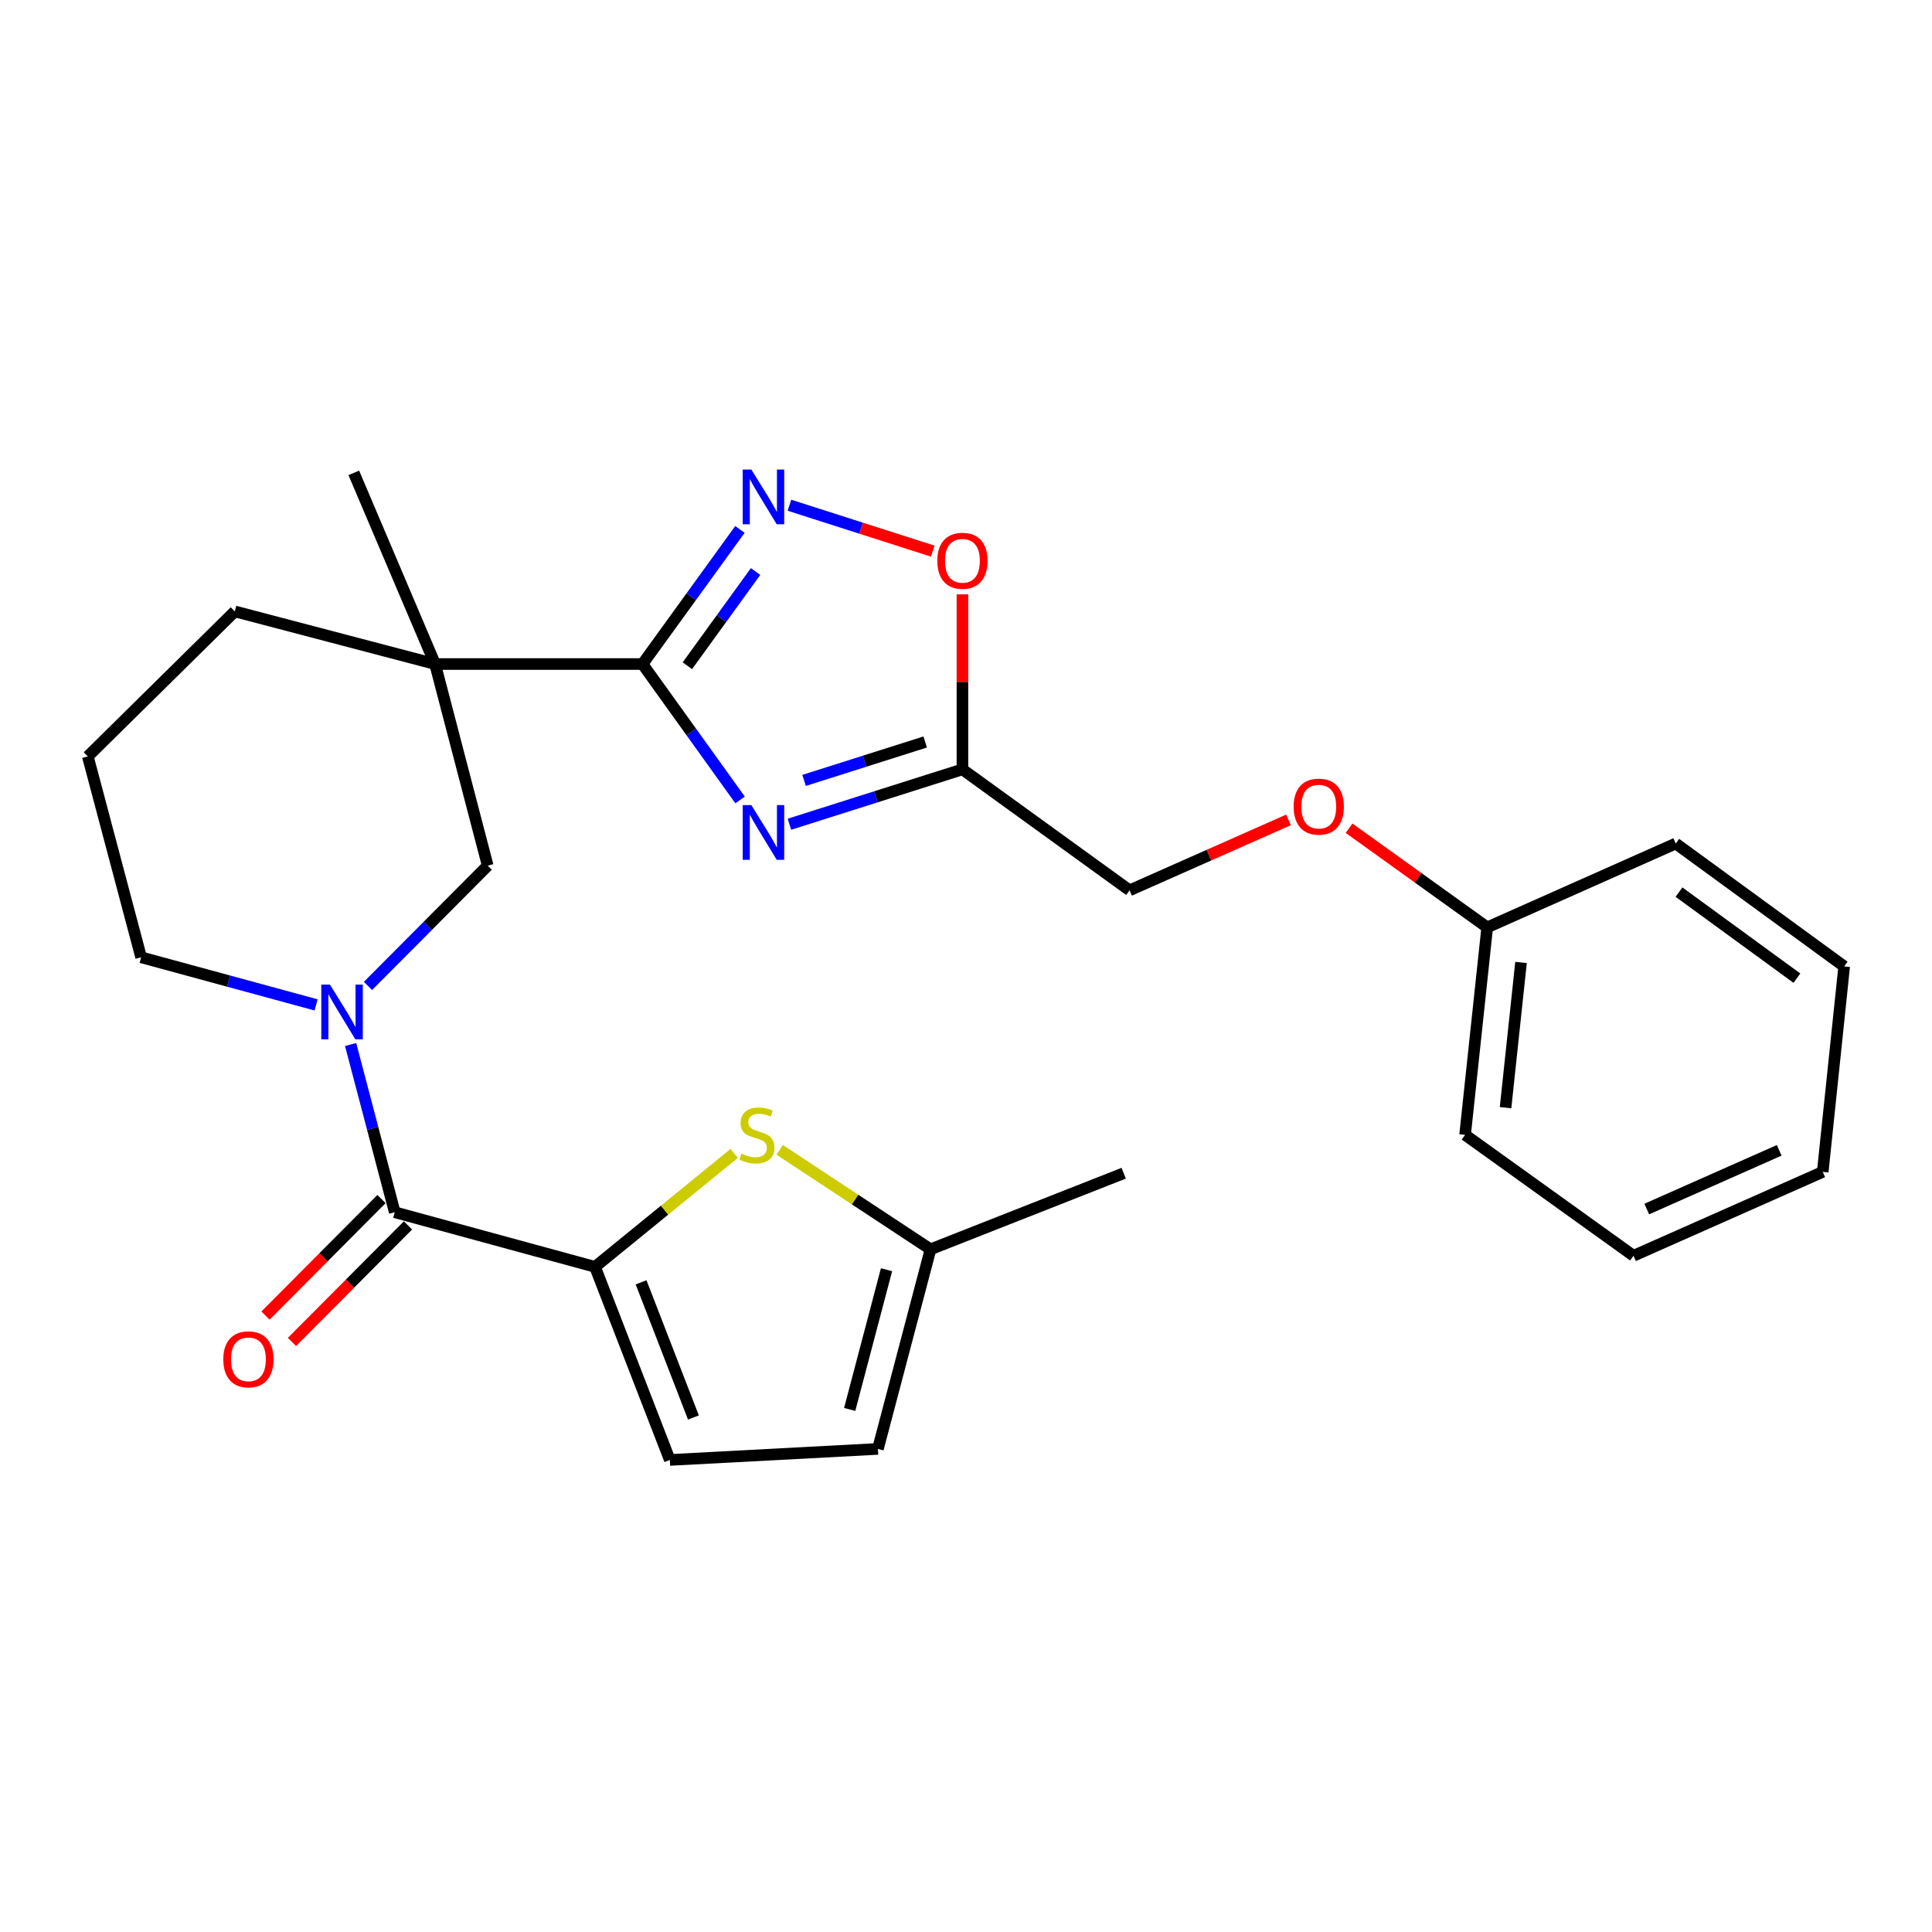 <?xml version='1.0' encoding='iso-8859-1'?>
<svg version='1.1' baseProfile='full'
              xmlns='http://www.w3.org/2000/svg'
                      xmlns:rdkit='http://www.rdkit.org/xml'
                      xmlns:xlink='http://www.w3.org/1999/xlink'
                  xml:space='preserve'
width='1000px' height='1000px' viewBox='0 0 1000 1000'>
<!-- END OF HEADER -->
<rect style='opacity:1.0;fill:#FFFFFF;stroke:none' width='1000' height='1000' x='0' y='0'> </rect>
<path class='bond-0' d='M 332.556,343.702 L 357.813,378.873' style='fill:none;fill-rule:evenodd;stroke:#000000;stroke-width:6px;stroke-linecap:butt;stroke-linejoin:miter;stroke-opacity:1' />
<path class='bond-0' d='M 357.813,378.873 L 383.07,414.045' style='fill:none;fill-rule:evenodd;stroke:#0000FF;stroke-width:6px;stroke-linecap:butt;stroke-linejoin:miter;stroke-opacity:1' />
<path class='bond-2' d='M 332.556,343.702 L 225.198,343.702' style='fill:none;fill-rule:evenodd;stroke:#000000;stroke-width:6px;stroke-linecap:butt;stroke-linejoin:miter;stroke-opacity:1' />
<path class='bond-5' d='M 332.556,343.702 L 357.77,308.867' style='fill:none;fill-rule:evenodd;stroke:#000000;stroke-width:6px;stroke-linecap:butt;stroke-linejoin:miter;stroke-opacity:1' />
<path class='bond-5' d='M 357.77,308.867 L 382.984,274.033' style='fill:none;fill-rule:evenodd;stroke:#0000FF;stroke-width:6px;stroke-linecap:butt;stroke-linejoin:miter;stroke-opacity:1' />
<path class='bond-5' d='M 355.782,344.588 L 373.432,320.204' style='fill:none;fill-rule:evenodd;stroke:#000000;stroke-width:6px;stroke-linecap:butt;stroke-linejoin:miter;stroke-opacity:1' />
<path class='bond-5' d='M 373.432,320.204 L 391.082,295.82' style='fill:none;fill-rule:evenodd;stroke:#0000FF;stroke-width:6px;stroke-linecap:butt;stroke-linejoin:miter;stroke-opacity:1' />
<path class='bond-7' d='M 408.607,426.625 L 453.38,412.425' style='fill:none;fill-rule:evenodd;stroke:#0000FF;stroke-width:6px;stroke-linecap:butt;stroke-linejoin:miter;stroke-opacity:1' />
<path class='bond-7' d='M 453.38,412.425 L 498.153,398.224' style='fill:none;fill-rule:evenodd;stroke:#000000;stroke-width:6px;stroke-linecap:butt;stroke-linejoin:miter;stroke-opacity:1' />
<path class='bond-7' d='M 416.194,403.936 L 447.535,393.995' style='fill:none;fill-rule:evenodd;stroke:#0000FF;stroke-width:6px;stroke-linecap:butt;stroke-linejoin:miter;stroke-opacity:1' />
<path class='bond-7' d='M 447.535,393.995 L 478.876,384.055' style='fill:none;fill-rule:evenodd;stroke:#000000;stroke-width:6px;stroke-linecap:butt;stroke-linejoin:miter;stroke-opacity:1' />
<path class='bond-1' d='M 307.98,655.723 L 204.317,627.452' style='fill:none;fill-rule:evenodd;stroke:#000000;stroke-width:6px;stroke-linecap:butt;stroke-linejoin:miter;stroke-opacity:1' />
<path class='bond-6' d='M 307.98,655.723 L 343.995,626.363' style='fill:none;fill-rule:evenodd;stroke:#000000;stroke-width:6px;stroke-linecap:butt;stroke-linejoin:miter;stroke-opacity:1' />
<path class='bond-6' d='M 343.995,626.363 L 380.01,597.004' style='fill:none;fill-rule:evenodd;stroke:#CCCC00;stroke-width:6px;stroke-linecap:butt;stroke-linejoin:miter;stroke-opacity:1' />
<path class='bond-10' d='M 307.98,655.723 L 346.702,755.669' style='fill:none;fill-rule:evenodd;stroke:#000000;stroke-width:6px;stroke-linecap:butt;stroke-linejoin:miter;stroke-opacity:1' />
<path class='bond-10' d='M 331.817,663.73 L 358.922,733.693' style='fill:none;fill-rule:evenodd;stroke:#000000;stroke-width:6px;stroke-linecap:butt;stroke-linejoin:miter;stroke-opacity:1' />
<path class='bond-8' d='M 225.198,343.702 L 252.437,448.053' style='fill:none;fill-rule:evenodd;stroke:#000000;stroke-width:6px;stroke-linecap:butt;stroke-linejoin:miter;stroke-opacity:1' />
<path class='bond-17' d='M 225.198,343.702 L 121.534,316.462' style='fill:none;fill-rule:evenodd;stroke:#000000;stroke-width:6px;stroke-linecap:butt;stroke-linejoin:miter;stroke-opacity:1' />
<path class='bond-18' d='M 225.198,343.702 L 183.124,244.754' style='fill:none;fill-rule:evenodd;stroke:#000000;stroke-width:6px;stroke-linecap:butt;stroke-linejoin:miter;stroke-opacity:1' />
<path class='bond-3' d='M 190.456,510.316 L 221.447,479.184' style='fill:none;fill-rule:evenodd;stroke:#0000FF;stroke-width:6px;stroke-linecap:butt;stroke-linejoin:miter;stroke-opacity:1' />
<path class='bond-3' d='M 221.447,479.184 L 252.437,448.053' style='fill:none;fill-rule:evenodd;stroke:#000000;stroke-width:6px;stroke-linecap:butt;stroke-linejoin:miter;stroke-opacity:1' />
<path class='bond-4' d='M 181.475,540.629 L 192.896,584.04' style='fill:none;fill-rule:evenodd;stroke:#0000FF;stroke-width:6px;stroke-linecap:butt;stroke-linejoin:miter;stroke-opacity:1' />
<path class='bond-4' d='M 192.896,584.04 L 204.317,627.452' style='fill:none;fill-rule:evenodd;stroke:#000000;stroke-width:6px;stroke-linecap:butt;stroke-linejoin:miter;stroke-opacity:1' />
<path class='bond-28' d='M 163.61,520.134 L 118.33,507.815' style='fill:none;fill-rule:evenodd;stroke:#0000FF;stroke-width:6px;stroke-linecap:butt;stroke-linejoin:miter;stroke-opacity:1' />
<path class='bond-28' d='M 118.33,507.815 L 73.049,495.496' style='fill:none;fill-rule:evenodd;stroke:#000000;stroke-width:6px;stroke-linecap:butt;stroke-linejoin:miter;stroke-opacity:1' />
<path class='bond-13' d='M 197.467,620.631 L 167.44,650.785' style='fill:none;fill-rule:evenodd;stroke:#000000;stroke-width:6px;stroke-linecap:butt;stroke-linejoin:miter;stroke-opacity:1' />
<path class='bond-13' d='M 167.44,650.785 L 137.414,680.939' style='fill:none;fill-rule:evenodd;stroke:#FF0000;stroke-width:6px;stroke-linecap:butt;stroke-linejoin:miter;stroke-opacity:1' />
<path class='bond-13' d='M 211.167,634.273 L 181.14,664.427' style='fill:none;fill-rule:evenodd;stroke:#000000;stroke-width:6px;stroke-linecap:butt;stroke-linejoin:miter;stroke-opacity:1' />
<path class='bond-13' d='M 181.14,664.427 L 151.114,694.581' style='fill:none;fill-rule:evenodd;stroke:#FF0000;stroke-width:6px;stroke-linecap:butt;stroke-linejoin:miter;stroke-opacity:1' />
<path class='bond-9' d='M 408.609,261.508 L 445.706,273.386' style='fill:none;fill-rule:evenodd;stroke:#0000FF;stroke-width:6px;stroke-linecap:butt;stroke-linejoin:miter;stroke-opacity:1' />
<path class='bond-9' d='M 445.706,273.386 L 482.802,285.264' style='fill:none;fill-rule:evenodd;stroke:#FF0000;stroke-width:6px;stroke-linecap:butt;stroke-linejoin:miter;stroke-opacity:1' />
<path class='bond-11' d='M 403.564,595.158 L 442.604,620.897' style='fill:none;fill-rule:evenodd;stroke:#CCCC00;stroke-width:6px;stroke-linecap:butt;stroke-linejoin:miter;stroke-opacity:1' />
<path class='bond-11' d='M 442.604,620.897 L 481.643,646.636' style='fill:none;fill-rule:evenodd;stroke:#000000;stroke-width:6px;stroke-linecap:butt;stroke-linejoin:miter;stroke-opacity:1' />
<path class='bond-14' d='M 498.153,398.224 L 584.662,460.835' style='fill:none;fill-rule:evenodd;stroke:#000000;stroke-width:6px;stroke-linecap:butt;stroke-linejoin:miter;stroke-opacity:1' />
<path class='bond-27' d='M 498.153,398.224 L 498.153,352.932' style='fill:none;fill-rule:evenodd;stroke:#000000;stroke-width:6px;stroke-linecap:butt;stroke-linejoin:miter;stroke-opacity:1' />
<path class='bond-27' d='M 498.153,352.932 L 498.153,307.64' style='fill:none;fill-rule:evenodd;stroke:#FF0000;stroke-width:6px;stroke-linecap:butt;stroke-linejoin:miter;stroke-opacity:1' />
<path class='bond-12' d='M 346.702,755.669 L 454.404,749.955' style='fill:none;fill-rule:evenodd;stroke:#000000;stroke-width:6px;stroke-linecap:butt;stroke-linejoin:miter;stroke-opacity:1' />
<path class='bond-21' d='M 481.643,646.636 L 581.622,607.258' style='fill:none;fill-rule:evenodd;stroke:#000000;stroke-width:6px;stroke-linecap:butt;stroke-linejoin:miter;stroke-opacity:1' />
<path class='bond-29' d='M 481.643,646.636 L 454.404,749.955' style='fill:none;fill-rule:evenodd;stroke:#000000;stroke-width:6px;stroke-linecap:butt;stroke-linejoin:miter;stroke-opacity:1' />
<path class='bond-29' d='M 458.862,657.205 L 439.794,729.528' style='fill:none;fill-rule:evenodd;stroke:#000000;stroke-width:6px;stroke-linecap:butt;stroke-linejoin:miter;stroke-opacity:1' />
<path class='bond-15' d='M 584.662,460.835 L 625.787,442.607' style='fill:none;fill-rule:evenodd;stroke:#000000;stroke-width:6px;stroke-linecap:butt;stroke-linejoin:miter;stroke-opacity:1' />
<path class='bond-15' d='M 625.787,442.607 L 666.912,424.379' style='fill:none;fill-rule:evenodd;stroke:#FF0000;stroke-width:6px;stroke-linecap:butt;stroke-linejoin:miter;stroke-opacity:1' />
<path class='bond-19' d='M 698.272,428.686 L 734.024,454.347' style='fill:none;fill-rule:evenodd;stroke:#FF0000;stroke-width:6px;stroke-linecap:butt;stroke-linejoin:miter;stroke-opacity:1' />
<path class='bond-19' d='M 734.024,454.347 L 769.776,480.008' style='fill:none;fill-rule:evenodd;stroke:#000000;stroke-width:6px;stroke-linecap:butt;stroke-linejoin:miter;stroke-opacity:1' />
<path class='bond-16' d='M 73.049,495.496 L 45.455,391.522' style='fill:none;fill-rule:evenodd;stroke:#000000;stroke-width:6px;stroke-linecap:butt;stroke-linejoin:miter;stroke-opacity:1' />
<path class='bond-20' d='M 121.534,316.462 L 45.455,391.522' style='fill:none;fill-rule:evenodd;stroke:#000000;stroke-width:6px;stroke-linecap:butt;stroke-linejoin:miter;stroke-opacity:1' />
<path class='bond-22' d='M 769.776,480.008 L 758.325,587.398' style='fill:none;fill-rule:evenodd;stroke:#000000;stroke-width:6px;stroke-linecap:butt;stroke-linejoin:miter;stroke-opacity:1' />
<path class='bond-22' d='M 787.283,498.166 L 779.268,573.339' style='fill:none;fill-rule:evenodd;stroke:#000000;stroke-width:6px;stroke-linecap:butt;stroke-linejoin:miter;stroke-opacity:1' />
<path class='bond-23' d='M 769.776,480.008 L 867.359,436.603' style='fill:none;fill-rule:evenodd;stroke:#000000;stroke-width:6px;stroke-linecap:butt;stroke-linejoin:miter;stroke-opacity:1' />
<path class='bond-25' d='M 758.325,587.398 L 845.501,649.987' style='fill:none;fill-rule:evenodd;stroke:#000000;stroke-width:6px;stroke-linecap:butt;stroke-linejoin:miter;stroke-opacity:1' />
<path class='bond-24' d='M 867.359,436.603 L 954.545,500.212' style='fill:none;fill-rule:evenodd;stroke:#000000;stroke-width:6px;stroke-linecap:butt;stroke-linejoin:miter;stroke-opacity:1' />
<path class='bond-24' d='M 869.042,461.763 L 930.072,506.29' style='fill:none;fill-rule:evenodd;stroke:#000000;stroke-width:6px;stroke-linecap:butt;stroke-linejoin:miter;stroke-opacity:1' />
<path class='bond-26' d='M 954.545,500.212 L 943.439,606.571' style='fill:none;fill-rule:evenodd;stroke:#000000;stroke-width:6px;stroke-linecap:butt;stroke-linejoin:miter;stroke-opacity:1' />
<path class='bond-30' d='M 845.501,649.987 L 943.439,606.571' style='fill:none;fill-rule:evenodd;stroke:#000000;stroke-width:6px;stroke-linecap:butt;stroke-linejoin:miter;stroke-opacity:1' />
<path class='bond-30' d='M 852.356,625.799 L 920.913,595.408' style='fill:none;fill-rule:evenodd;stroke:#000000;stroke-width:6px;stroke-linecap:butt;stroke-linejoin:miter;stroke-opacity:1' />
<path  class='atom-1' d='M 388.906 416.728
L 398.186 431.728
Q 399.106 433.208, 400.586 435.888
Q 402.066 438.568, 402.146 438.728
L 402.146 416.728
L 405.906 416.728
L 405.906 445.048
L 402.026 445.048
L 392.066 428.648
Q 390.906 426.728, 389.666 424.528
Q 388.466 422.328, 388.106 421.648
L 388.106 445.048
L 384.426 445.048
L 384.426 416.728
L 388.906 416.728
' fill='#0000FF'/>
<path  class='atom-4' d='M 170.785 509.629
L 180.065 524.629
Q 180.985 526.109, 182.465 528.789
Q 183.945 531.469, 184.025 531.629
L 184.025 509.629
L 187.785 509.629
L 187.785 537.949
L 183.905 537.949
L 173.945 521.549
Q 172.785 519.629, 171.545 517.429
Q 170.345 515.229, 169.985 514.549
L 169.985 537.949
L 166.305 537.949
L 166.305 509.629
L 170.785 509.629
' fill='#0000FF'/>
<path  class='atom-6' d='M 388.906 243.043
L 398.186 258.043
Q 399.106 259.523, 400.586 262.203
Q 402.066 264.883, 402.146 265.043
L 402.146 243.043
L 405.906 243.043
L 405.906 271.363
L 402.026 271.363
L 392.066 254.963
Q 390.906 253.043, 389.666 250.843
Q 388.466 248.643, 388.106 247.963
L 388.106 271.363
L 384.426 271.363
L 384.426 243.043
L 388.906 243.043
' fill='#0000FF'/>
<path  class='atom-7' d='M 383.793 597.118
Q 384.113 597.238, 385.433 597.798
Q 386.753 598.358, 388.193 598.718
Q 389.673 599.038, 391.113 599.038
Q 393.793 599.038, 395.353 597.758
Q 396.913 596.438, 396.913 594.158
Q 396.913 592.598, 396.113 591.638
Q 395.353 590.678, 394.153 590.158
Q 392.953 589.638, 390.953 589.038
Q 388.433 588.278, 386.913 587.558
Q 385.433 586.838, 384.353 585.318
Q 383.313 583.798, 383.313 581.238
Q 383.313 577.678, 385.713 575.478
Q 388.153 573.278, 392.953 573.278
Q 396.233 573.278, 399.953 574.838
L 399.033 577.918
Q 395.633 576.518, 393.073 576.518
Q 390.313 576.518, 388.793 577.678
Q 387.273 578.798, 387.313 580.758
Q 387.313 582.278, 388.073 583.198
Q 388.873 584.118, 389.993 584.638
Q 391.153 585.158, 393.073 585.758
Q 395.633 586.558, 397.153 587.358
Q 398.673 588.158, 399.753 589.798
Q 400.873 591.398, 400.873 594.158
Q 400.873 598.078, 398.233 600.198
Q 395.633 602.278, 391.273 602.278
Q 388.753 602.278, 386.833 601.718
Q 384.953 601.198, 382.713 600.278
L 383.793 597.118
' fill='#CCCC00'/>
<path  class='atom-10' d='M 485.153 290.259
Q 485.153 283.459, 488.513 279.659
Q 491.873 275.859, 498.153 275.859
Q 504.433 275.859, 507.793 279.659
Q 511.153 283.459, 511.153 290.259
Q 511.153 297.139, 507.753 301.059
Q 504.353 304.939, 498.153 304.939
Q 491.913 304.939, 488.513 301.059
Q 485.153 297.179, 485.153 290.259
M 498.153 301.739
Q 502.473 301.739, 504.793 298.859
Q 507.153 295.939, 507.153 290.259
Q 507.153 284.699, 504.793 281.899
Q 502.473 279.059, 498.153 279.059
Q 493.833 279.059, 491.473 281.859
Q 489.153 284.659, 489.153 290.259
Q 489.153 295.979, 491.473 298.859
Q 493.833 301.739, 498.153 301.739
' fill='#FF0000'/>
<path  class='atom-14' d='M 115.581 703.59
Q 115.581 696.79, 118.941 692.99
Q 122.301 689.19, 128.581 689.19
Q 134.861 689.19, 138.221 692.99
Q 141.581 696.79, 141.581 703.59
Q 141.581 710.47, 138.181 714.39
Q 134.781 718.27, 128.581 718.27
Q 122.341 718.27, 118.941 714.39
Q 115.581 710.51, 115.581 703.59
M 128.581 715.07
Q 132.901 715.07, 135.221 712.19
Q 137.581 709.27, 137.581 703.59
Q 137.581 698.03, 135.221 695.23
Q 132.901 692.39, 128.581 692.39
Q 124.261 692.39, 121.901 695.19
Q 119.581 697.99, 119.581 703.59
Q 119.581 709.31, 121.901 712.19
Q 124.261 715.07, 128.581 715.07
' fill='#FF0000'/>
<path  class='atom-16' d='M 669.589 417.51
Q 669.589 410.71, 672.949 406.91
Q 676.309 403.11, 682.589 403.11
Q 688.869 403.11, 692.229 406.91
Q 695.589 410.71, 695.589 417.51
Q 695.589 424.39, 692.189 428.31
Q 688.789 432.19, 682.589 432.19
Q 676.349 432.19, 672.949 428.31
Q 669.589 424.43, 669.589 417.51
M 682.589 428.99
Q 686.909 428.99, 689.229 426.11
Q 691.589 423.19, 691.589 417.51
Q 691.589 411.95, 689.229 409.15
Q 686.909 406.31, 682.589 406.31
Q 678.269 406.31, 675.909 409.11
Q 673.589 411.91, 673.589 417.51
Q 673.589 423.23, 675.909 426.11
Q 678.269 428.99, 682.589 428.99
' fill='#FF0000'/>
</svg>
